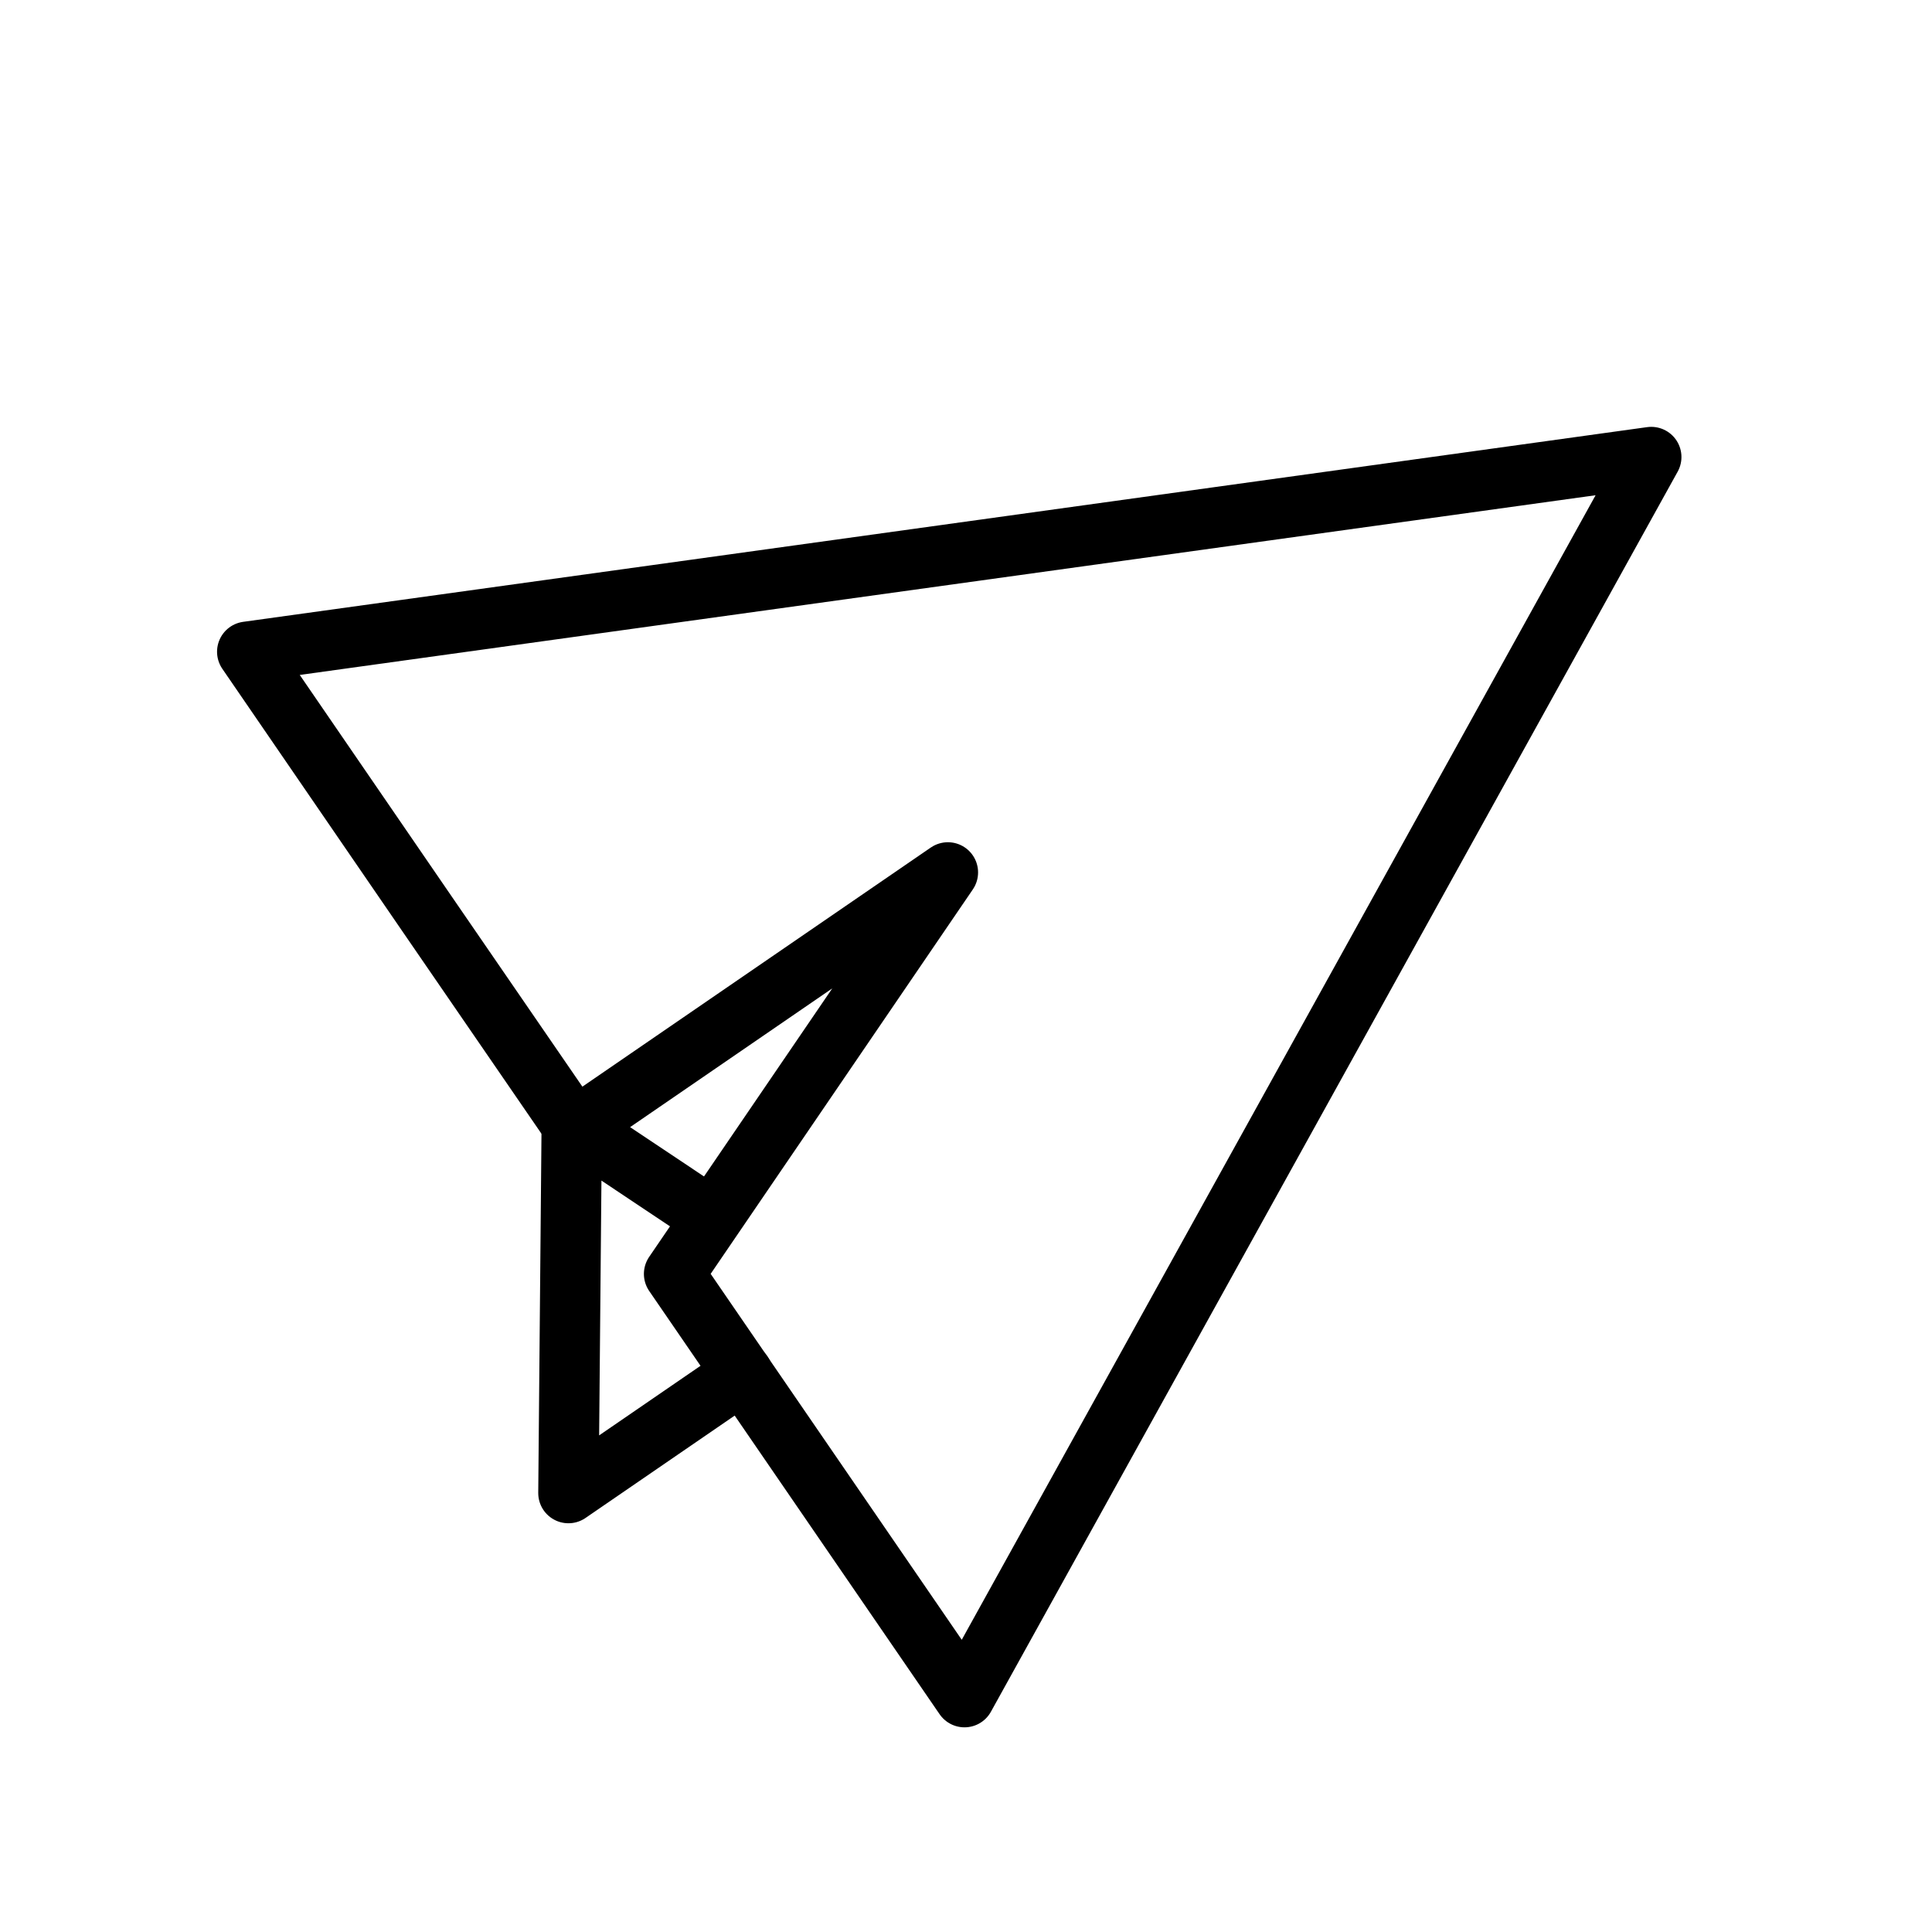 <?xml version="1.0" encoding="UTF-8"?> <svg xmlns="http://www.w3.org/2000/svg" viewBox="0 0 64 64"> <defs> <style>.cls-1{fill:none;stroke:#000;stroke-linecap:round;stroke-linejoin:round;stroke-width:2px;}</style> </defs> <title></title> <g id="Telegram"> <polyline class="cls-1" points="22.33 42.2 31.95 56.22 54.7 15.14 8.19 21.59 14.13 30.25 18.94 37.25 19.03 37.39 31.4 28.9 22.33 42.2"></polyline> <polyline class="cls-1" points="23.42 40.24 18.94 37.25 18.83 49.46 24.6 45.5"></polyline> </g> </svg> 